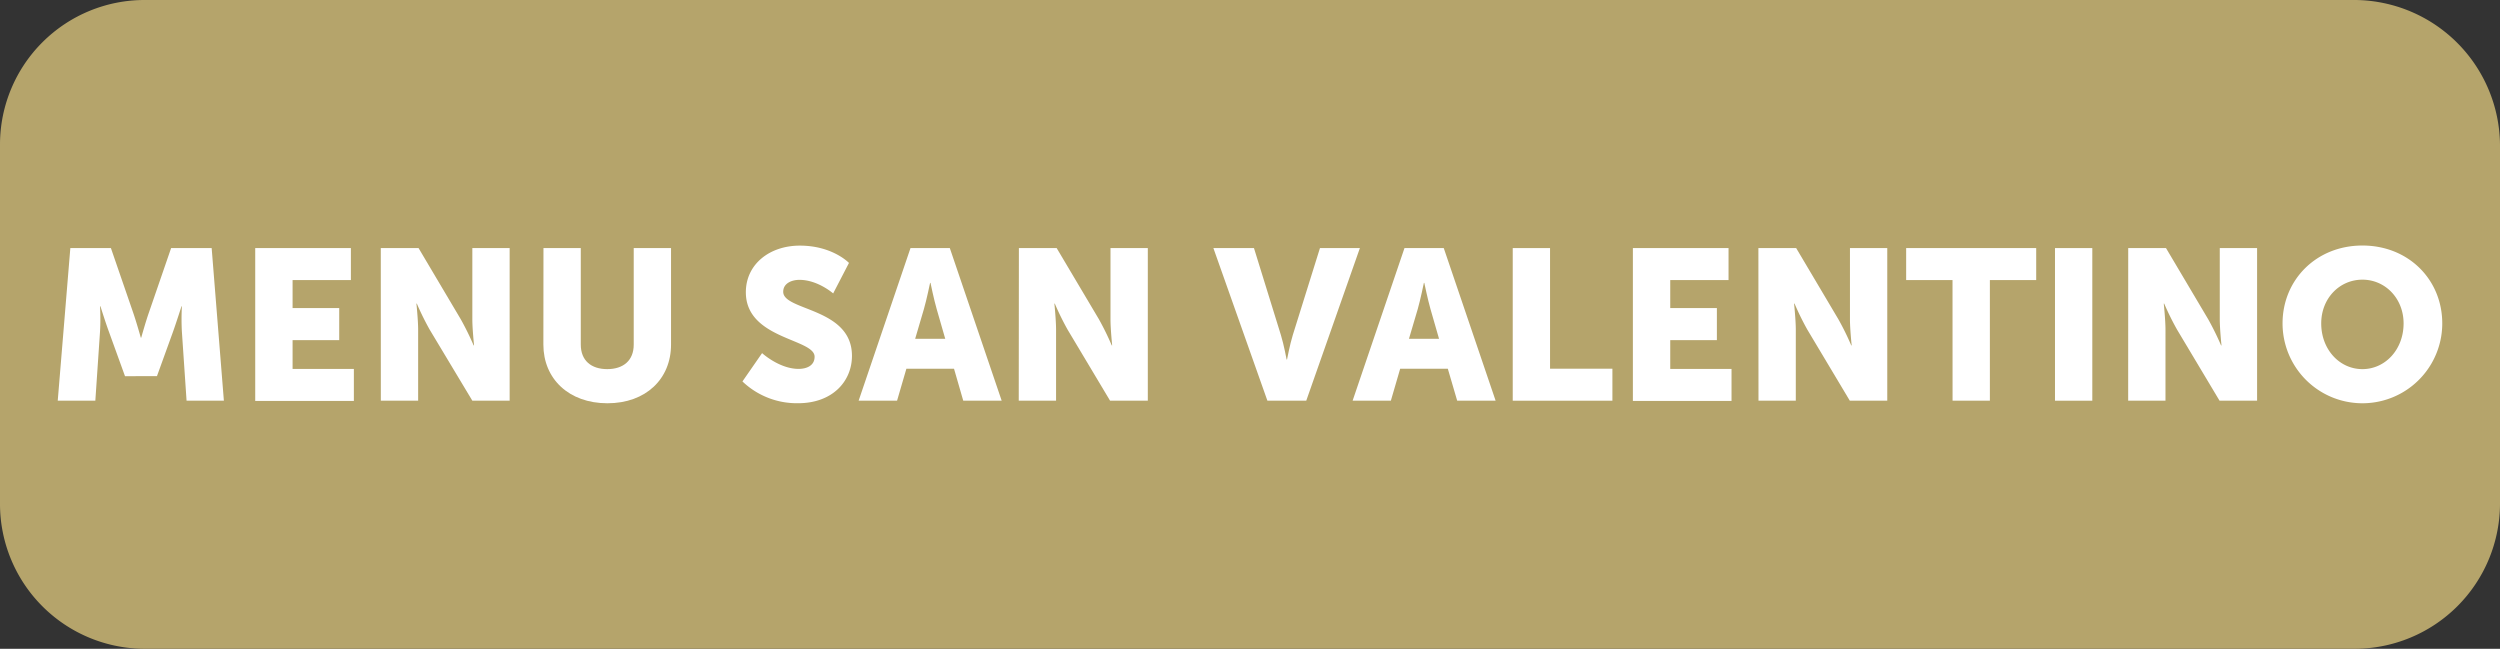 <svg id="Livello_1" data-name="Livello 1" xmlns="http://www.w3.org/2000/svg" viewBox="0 0 536 139.1"><rect x="0" y="0" width="536" height="139.1" fill="#333333" stroke="none"/><defs><style>.cls-1{fill:#b5a46b;}.cls-2{fill:#fff;}</style></defs><path class="cls-1" d="M504.9,0H31.1A31,31,0,0,0,0,30.9V108a31.07,31.07,0,0,0,31,31.1H504.9a31.18,31.18,0,0,0,31.1-31v-77A31.34,31.34,0,0,0,504.9,0Z" transform="translate(0 0)"/><path class="cls-2" d="M15.08,53.19h8.7L28.54,67c.73,2.11,1.65,5.4,1.65,5.4h.09s.91-3.29,1.65-5.4l4.76-13.82h8.69L48,85.91H40L39,71.17a49.5,49.5,0,0,1,0-5.49h-.09s-1.1,3.44-1.83,5.49l-3.43,9.48H26.8l-3.43-9.48c-.74-2-1.83-5.49-1.83-5.49h-.1a46.9,46.9,0,0,1,0,5.49l-1,14.74H12.38Z" transform="translate(0 0)"/><path class="cls-2" d="M54.72,53.19H75.23v6.86H62.73v6h10v6.87h-10v6.18H75.87v6.86H54.72Z" transform="translate(0 0)"/><path class="cls-2" d="M81.64,53.19h8.1L98.8,68.47a60.34,60.34,0,0,1,2.75,5.59h.09s-.37-3.53-.37-5.59V53.19h8V85.91h-8L92.12,70.67a59.39,59.39,0,0,1-2.75-5.58h-.09s.37,3.52.37,5.58V85.91h-8Z" transform="translate(0 0)"/><path class="cls-2" d="M116.52,53.19h8V73.88c0,3.43,2.24,5.26,5.67,5.26s5.68-1.83,5.68-5.26V53.19h8V73.88c0,7.36-5.4,12.58-13.64,12.58s-13.73-5.22-13.73-12.58Z" transform="translate(0 0)"/><path class="cls-2" d="M163.39,75.71s3.7,3.38,7.82,3.38c1.65,0,3.44-.64,3.44-2.61,0-3.89-14.74-3.75-14.74-13.82,0-6,5.08-10,11.58-10,7,0,10.53,3.71,10.53,3.71l-3.39,6.54S175.33,60,171.4,60c-1.65,0-3.48.73-3.48,2.56,0,4.12,14.74,3.39,14.74,13.73,0,5.45-4.17,10.16-11.54,10.16a16.87,16.87,0,0,1-11.94-4.67Z" transform="translate(0 0)"/><path class="cls-2" d="M204.54,79.05H194.33l-2,6.86h-8.24l11.12-32.72h8.43l11.12,32.72h-8.24Zm-5.13-18.4s-.73,3.57-1.33,5.63l-1.87,6.36h6.45l-1.83-6.36c-.6-2.06-1.33-5.63-1.33-5.63Z" transform="translate(0 0)"/><path class="cls-2" d="M218.45,53.19h8.1l9.07,15.28a59.16,59.16,0,0,1,2.74,5.59h.09s-.36-3.53-.36-5.59V53.19h8V85.91H238l-9.11-15.24a58.24,58.24,0,0,1-2.74-5.58h-.09s.36,3.52.36,5.58V85.91h-8Z" transform="translate(0 0)"/><path class="cls-2" d="M260.15,53.19h8.7l5.77,18.63c.64,2.06,1.23,5.26,1.23,5.26h.09s.6-3.2,1.24-5.26L283,53.19h8.56L280.06,85.91h-8.33Z" transform="translate(0 0)"/><path class="cls-2" d="M310.41,79.05H300.2l-2,6.86H290l11.12-32.72h8.42l11.12,32.72h-8.24Zm-5.13-18.4s-.73,3.57-1.32,5.63l-1.88,6.36h6.45l-1.83-6.36c-.59-2.06-1.33-5.63-1.33-5.63Z" transform="translate(0 0)"/><path class="cls-2" d="M324.33,53.19h8V79.05H345.7v6.86H324.33Z" transform="translate(0 0)"/><path class="cls-2" d="M350.09,53.19H370.6v6.86H358.1v6h10v6.87h-10v6.18h13.14v6.86H350.09Z" transform="translate(0 0)"/><path class="cls-2" d="M377,53.19h8.1l9.06,15.28a57.67,57.67,0,0,1,2.75,5.59H397s-.37-3.53-.37-5.59V53.19h8V85.91H396.6l-9.11-15.24a58.24,58.24,0,0,1-2.74-5.58h-.1s.37,3.52.37,5.58V85.91h-8Z" transform="translate(0 0)"/><path class="cls-2" d="M418.62,60.05h-9.94V53.19h27.88v6.86h-9.93V85.91h-8Z" transform="translate(0 0)"/><path class="cls-2" d="M440.59,53.19h8V85.91h-8Z" transform="translate(0 0)"/><path class="cls-2" d="M456.29,53.19h8.1l9.06,15.28a60.34,60.34,0,0,1,2.75,5.59h.09s-.37-3.53-.37-5.59V53.19h8V85.91h-8.05l-9.11-15.24A59.39,59.39,0,0,1,464,65.09h-.09s.37,3.52.37,5.58V85.91h-8Z" transform="translate(0 0)"/><path class="cls-2" d="M506.5,52.64c9.89,0,17.12,7.32,17.12,16.7a17.12,17.12,0,1,1-34.24,0C489.38,60,496.61,52.64,506.5,52.64Zm0,26.5c4.9,0,8.83-4.21,8.83-9.8,0-5.35-3.93-9.38-8.83-9.38s-8.83,4-8.83,9.38C497.67,74.93,501.6,79.14,506.5,79.14Z" transform="translate(0 0)"/></svg>